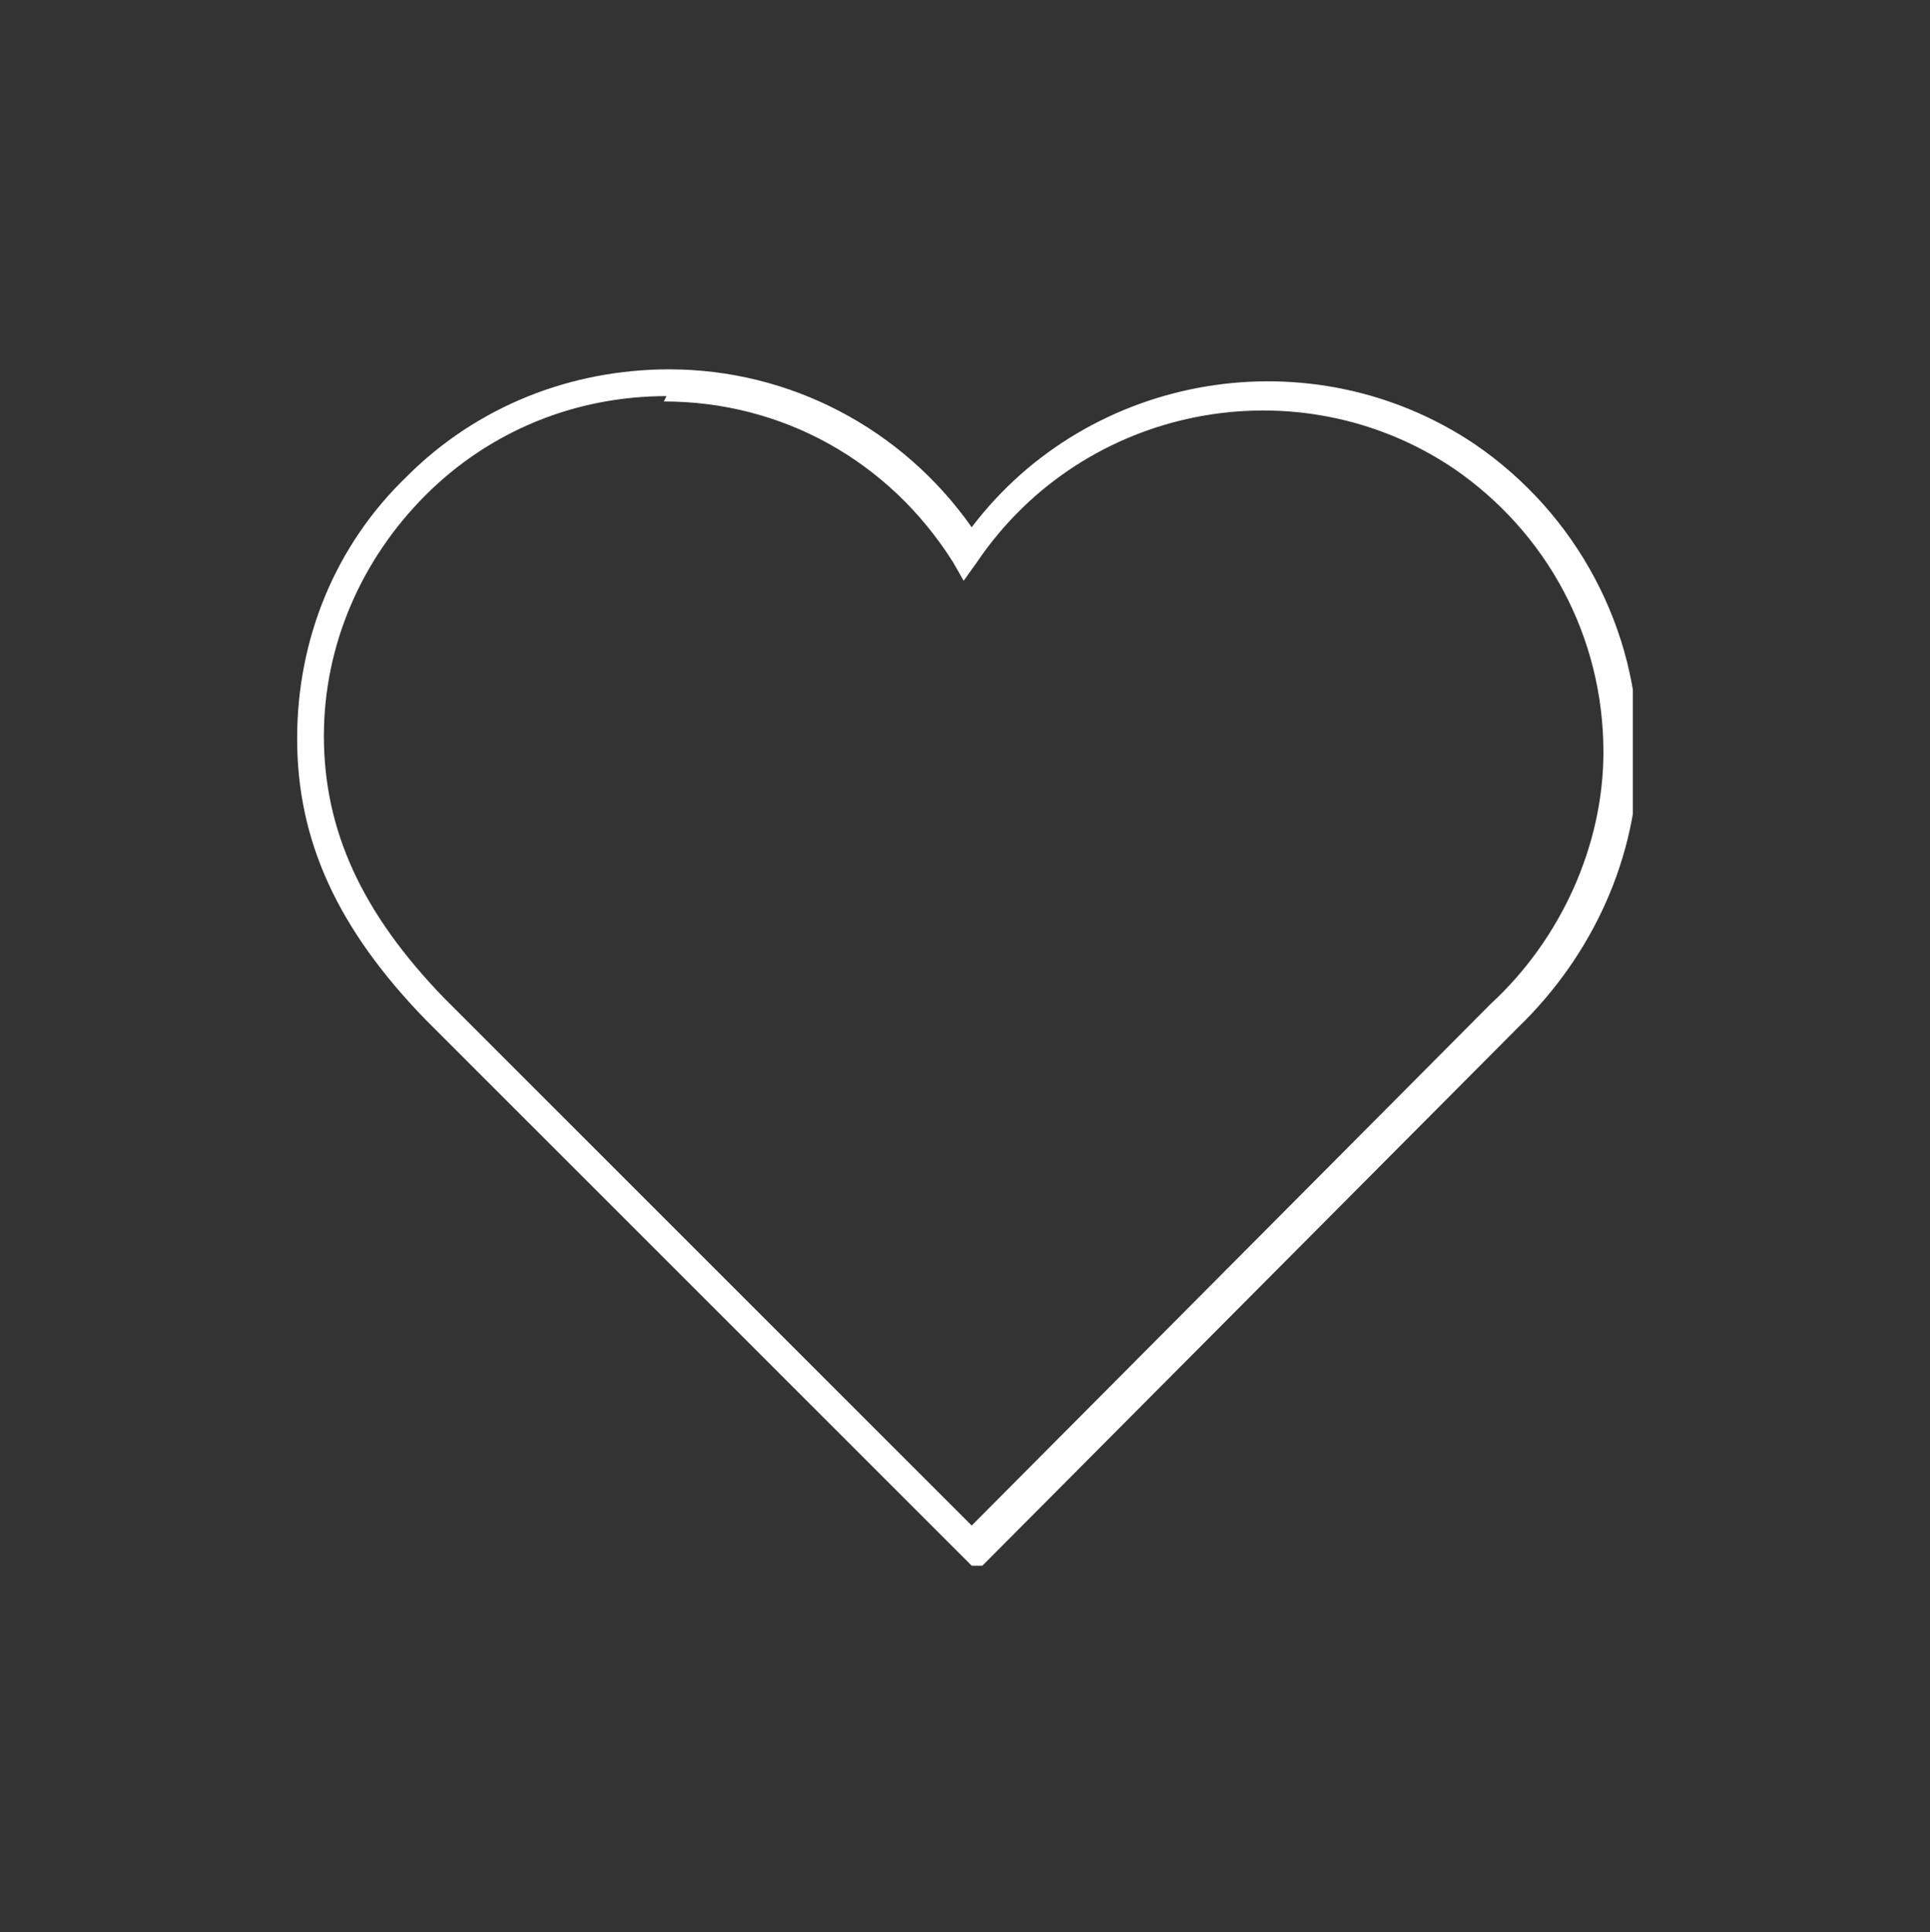 <?xml version="1.0" encoding="UTF-8"?>
<svg id="Ebene_1" xmlns="http://www.w3.org/2000/svg" xmlns:xlink="http://www.w3.org/1999/xlink" version="1.1" viewBox="0 0 72.1 72.2">
  <rect x="0" y="0" width="72.1" height="72.2" fill="#333333" stroke="none"/>
  <!-- Generator: Adobe Illustrator 29.4.0, SVG Export Plug-In . SVG Version: 2.1.0 Build 152)  -->
  <defs>
    <style>
      .st0 {
        fill: none;
      }

      .st1 {
        fill: #fff;
      }

      .st2 {
        clip-path: url(#clippath);
      }
    </style>
    <clipPath id="clippath">
      <rect class="st0" x="11" y="13.7" width="50" height="44.8"/>
    </clipPath>
  </defs>
  <g id="Gruppe_634">
    <g class="st2">
      <g id="Gruppe_633">
        <g id="Pfad_293">
          <path class="st1" d="M36.3,58.5l-20.4-20.4c-3.3-3.4-4.8-6.7-4.8-10.5,0-3.7,1.4-7.2,4.1-9.8,2.6-2.6,6.1-4,9.8-4h0c4.5,0,8.7,2.2,11.3,5.9,4.4-5.8,12.7-7.2,18.8-3.1,3.8,2.6,6.1,6.9,6.1,11.5h0c0,3.9-1.7,7.6-4.5,10.3h0s-20.2,20.3-20.2,20.3ZM24.9,14.8c-3.4,0-6.6,1.3-9,3.7-2.4,2.4-3.8,5.6-3.8,9,0,3.5,1.4,6.6,4.5,9.8l19.7,19.7,19.4-19.5s0,0,0,0c2.6-2.4,4.2-5.9,4.2-9.4,0-4.3-2.1-8.2-5.6-10.6-5.8-3.9-13.8-2.4-17.8,3.5l-.5.7-.4-.7c-2.4-3.8-6.4-6-10.8-6h0ZM56.5,38.2h0s0,0,0,0Z"/>
        </g>
      </g>
    </g>
  </g>
</svg>